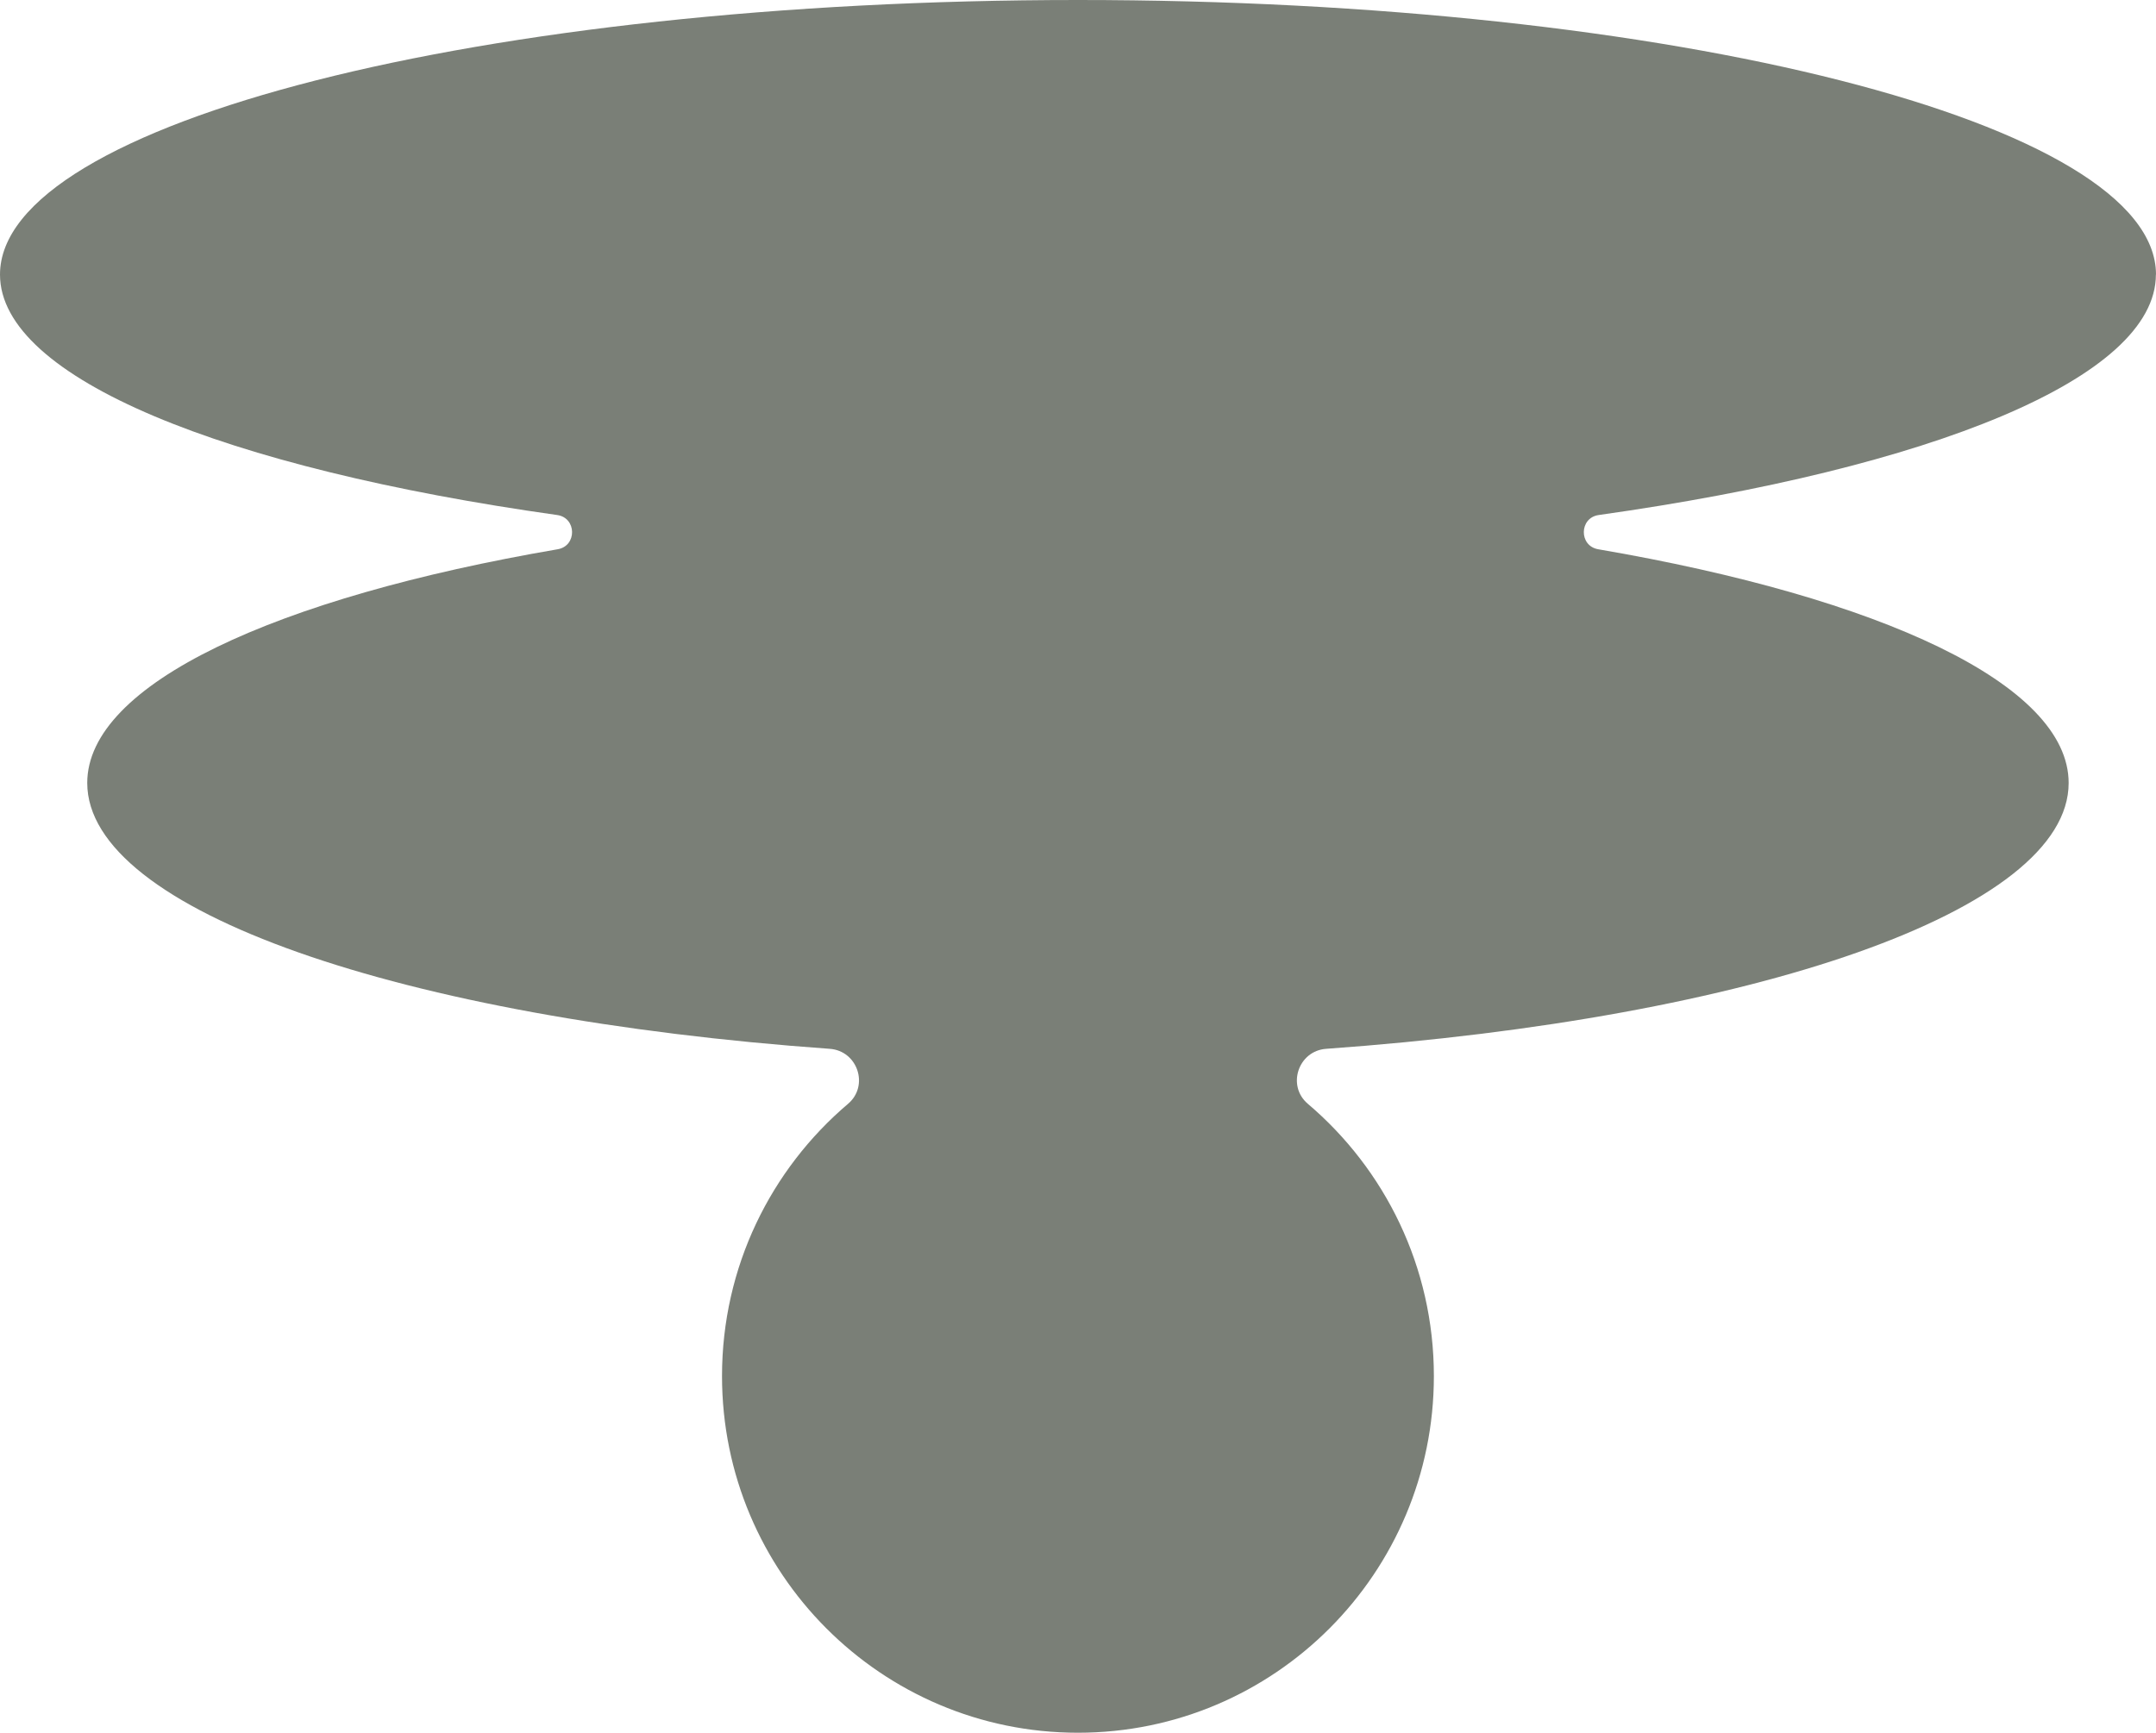<svg xmlns="http://www.w3.org/2000/svg" viewBox="0 0 651.17 523.46"><path d="M651.17 82.95C651.17 37.14 505.4 0 325.58 0S0 37.14 0 82.95c0 31.28 67.95 58.51 168.29 72.64 5.9.83 6.03 9.33.15 10.34-85.27 14.61-142.09 40.77-142.09 70.6 0 38.63 95.28 71.1 224.26 80.32 8.42.6 11.96 11.15 5.52 16.62-23.28 19.76-38.06 49.27-38.06 82.25 0 59.5 48.13 107.74 107.5 107.74s107.5-48.24 107.5-107.74c0-32.97-14.78-62.48-38.06-82.25-6.44-5.46-2.9-16.02 5.52-16.62 128.97-9.22 224.26-41.69 224.26-80.32 0-29.83-56.82-55.98-142.09-70.6-5.88-1.01-5.75-9.51.15-10.34 100.34-14.13 168.29-41.36 168.29-72.64h.03Z" style="fill:#7a7f77"/></svg>